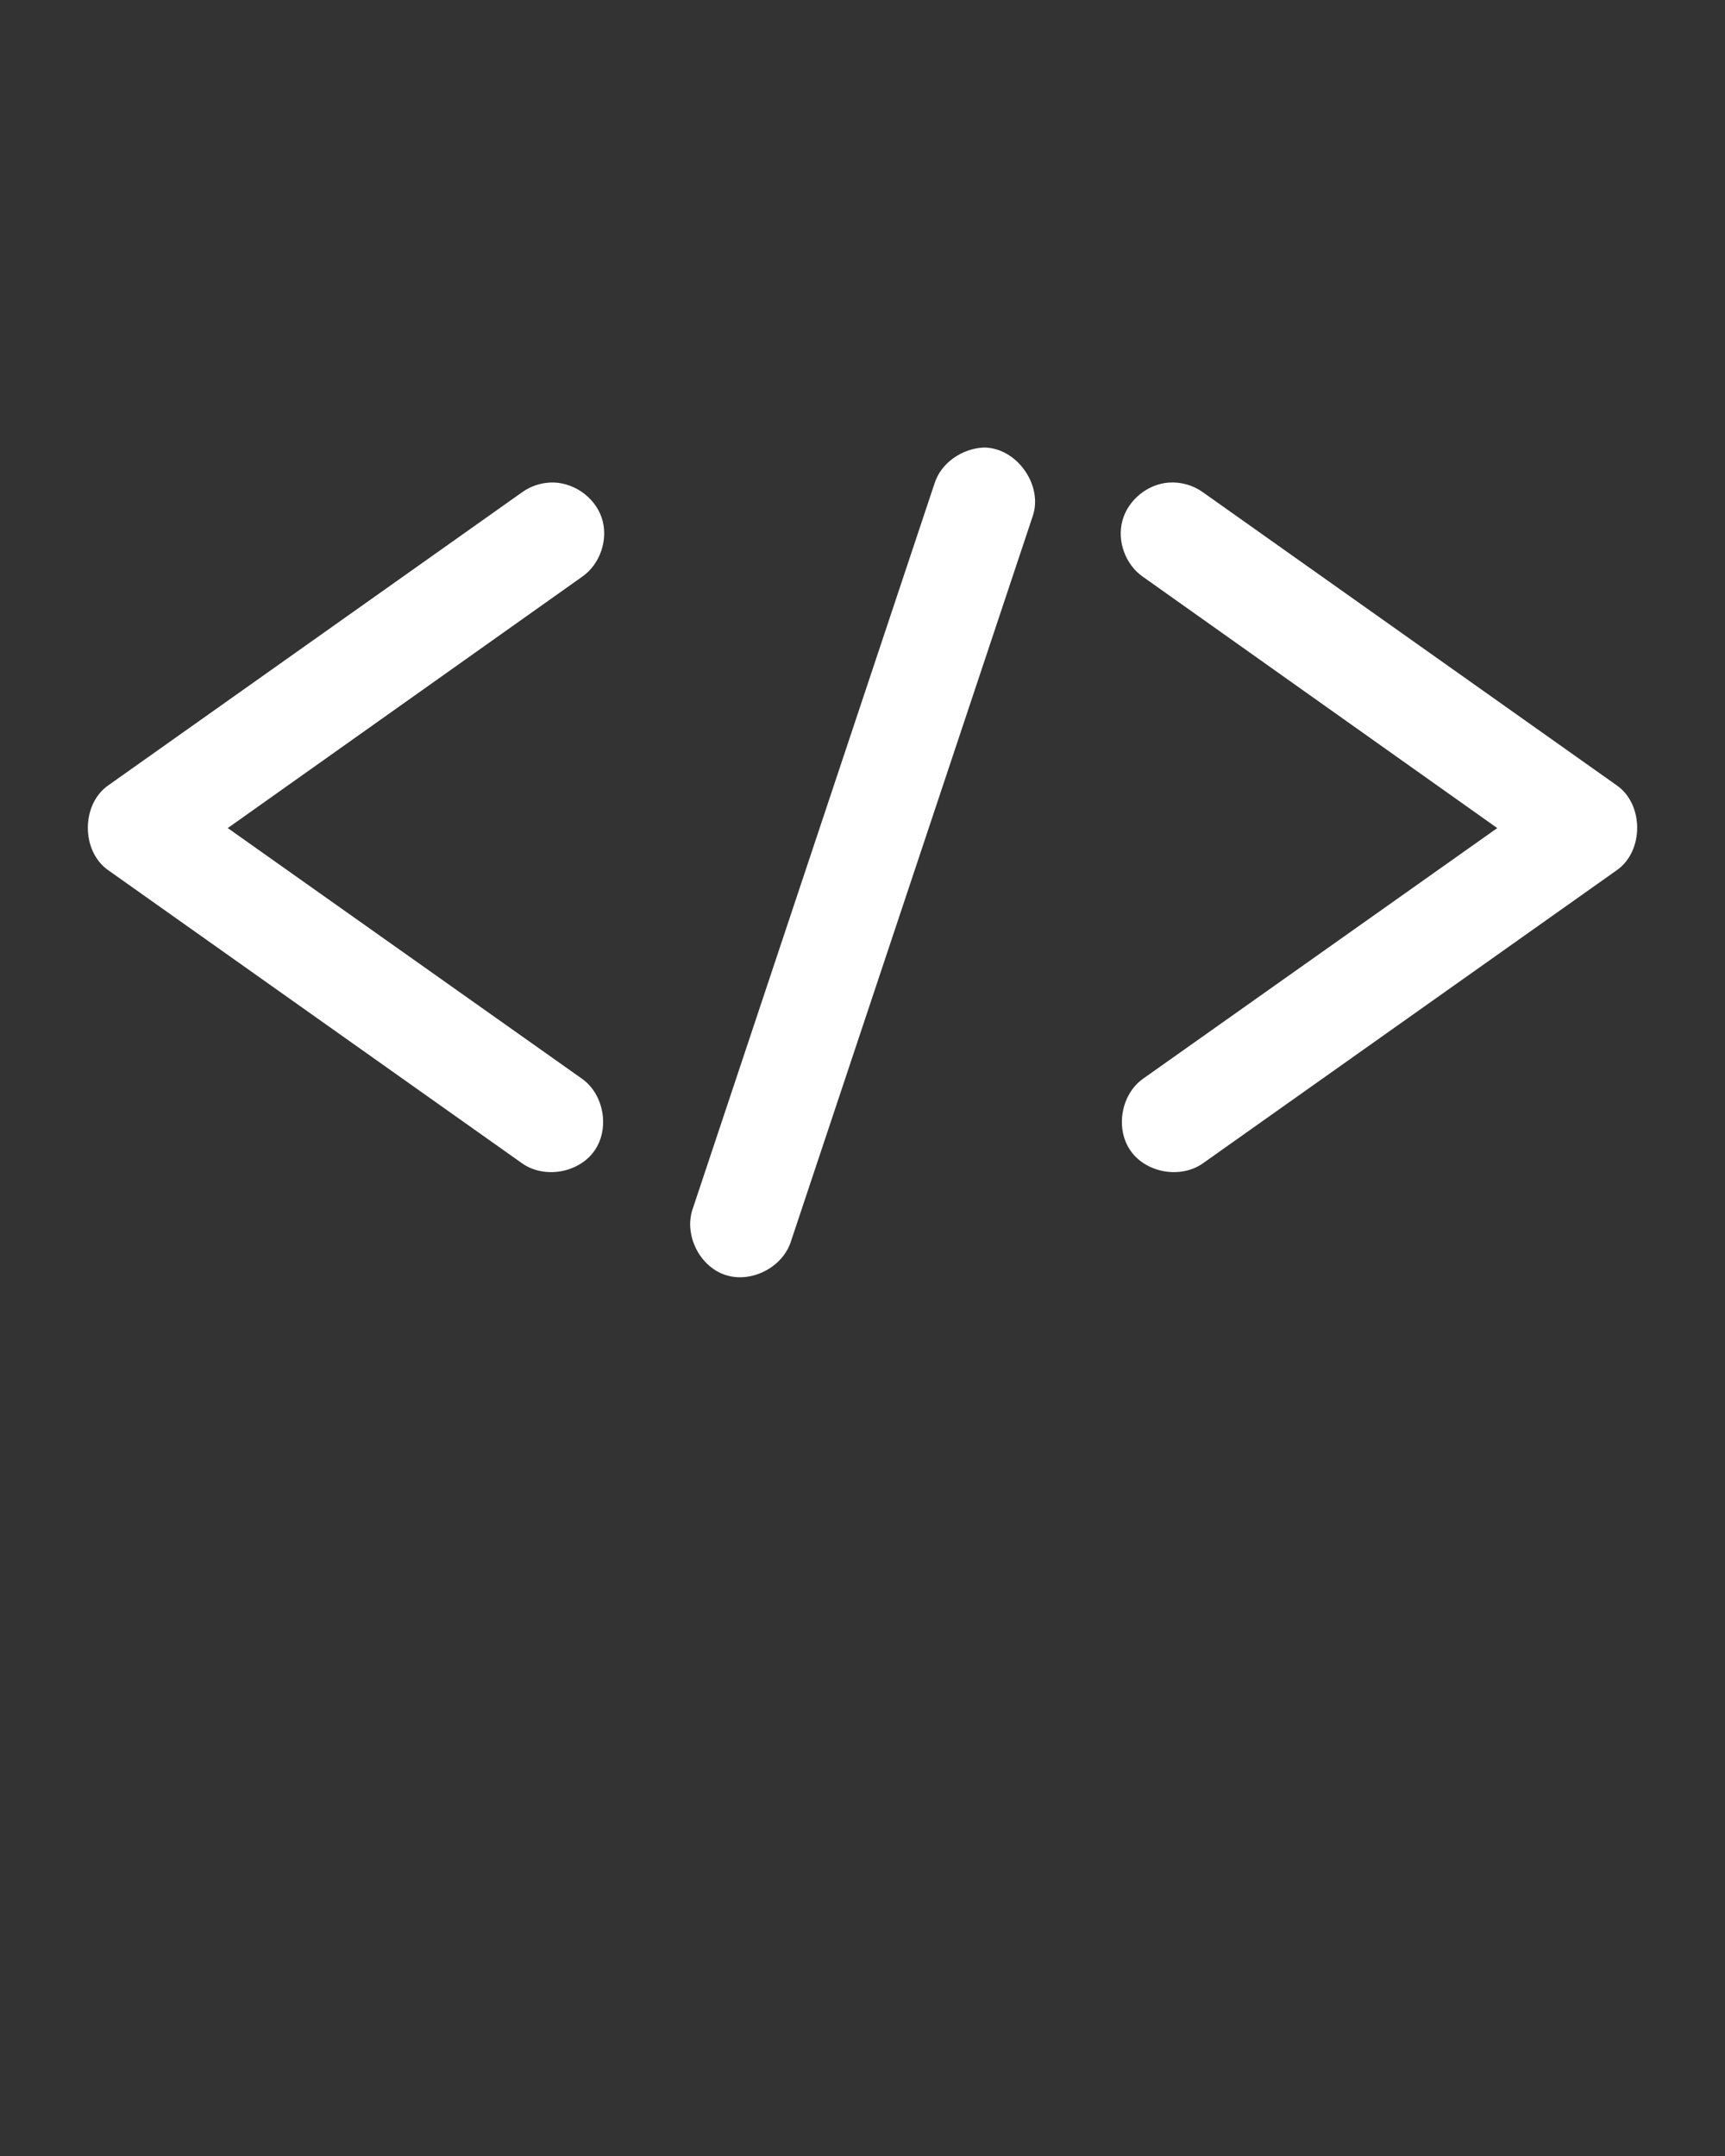 <svg xmlns:dc="http://purl.org/dc/elements/1.1/" xmlns:cc="http://creativecommons.org/ns#" xmlns:rdf="http://www.w3.org/1999/02/22-rdf-syntax-ns#" xmlns:svg="http://www.w3.org/2000/svg" xmlns="http://www.w3.org/2000/svg" xmlns:sodipodi="http://sodipodi.sourceforge.net/DTD/sodipodi-0.dtd" xmlns:inkscape="http://www.inkscape.org/namespaces/inkscape" version="1.1" x="0px" y="0px" viewBox="0 0 100 125"><rect x="0" y="0" width="100" height="125" fill="#333333" stroke="none"/><g  fill="rgb(255,255,255)" transform="translate(0,-952.362)"><path fill="rgb(255,255,255)" style="text-indent:0;text-transform:none;direction:ltr;block-progression:tb;baseline-shift:baseline; enable-background:accumulate;" d="m 54.172,980.403 -14,42 c -0.548,1.501 0.35,3.366 1.865,3.874 1.515,0.508 3.356,-0.44 3.823,-1.968 l 14,-42 c 0.635,-1.796 -0.907,-3.99 -2.812,-4 -1.274,0.045 -2.511,0.9 -2.875,2.094 z m -22.312,-0.062 c -0.57,0.031 -1.131,0.228 -1.594,0.562 l -24,17 c -1.565,1.102 -1.565,3.804 0,4.906 l 24,17 c 1.284,0.908 3.279,0.566 4.188,-0.719 0.908,-1.284 0.566,-3.279 -0.719,-4.187 l -20.531,-14.531 20.531,-14.563 c 1.072,-0.736 1.562,-2.217 1.14,-3.447 -0.422,-1.229 -1.718,-2.099 -3.015,-2.022 z m 35.906,0 c -1.235,0.081 -2.37,1.007 -2.697,2.2 -0.327,1.194 0.176,2.569 1.197,3.268 l 20.531,14.563 -20.531,14.531 c -1.284,0.908 -1.627,2.903 -0.719,4.187 0.908,1.284 2.903,1.627 4.188,0.719 l 24,-17 c 1.565,-1.102 1.565,-3.804 0,-4.906 l -24,-17 c -0.564,-0.408 -1.274,-0.611 -1.969,-0.562 z"  fill-opacity="1" stroke="none" marker="none" visibility="visible" display="inline" overflow="visible"/></g></svg>